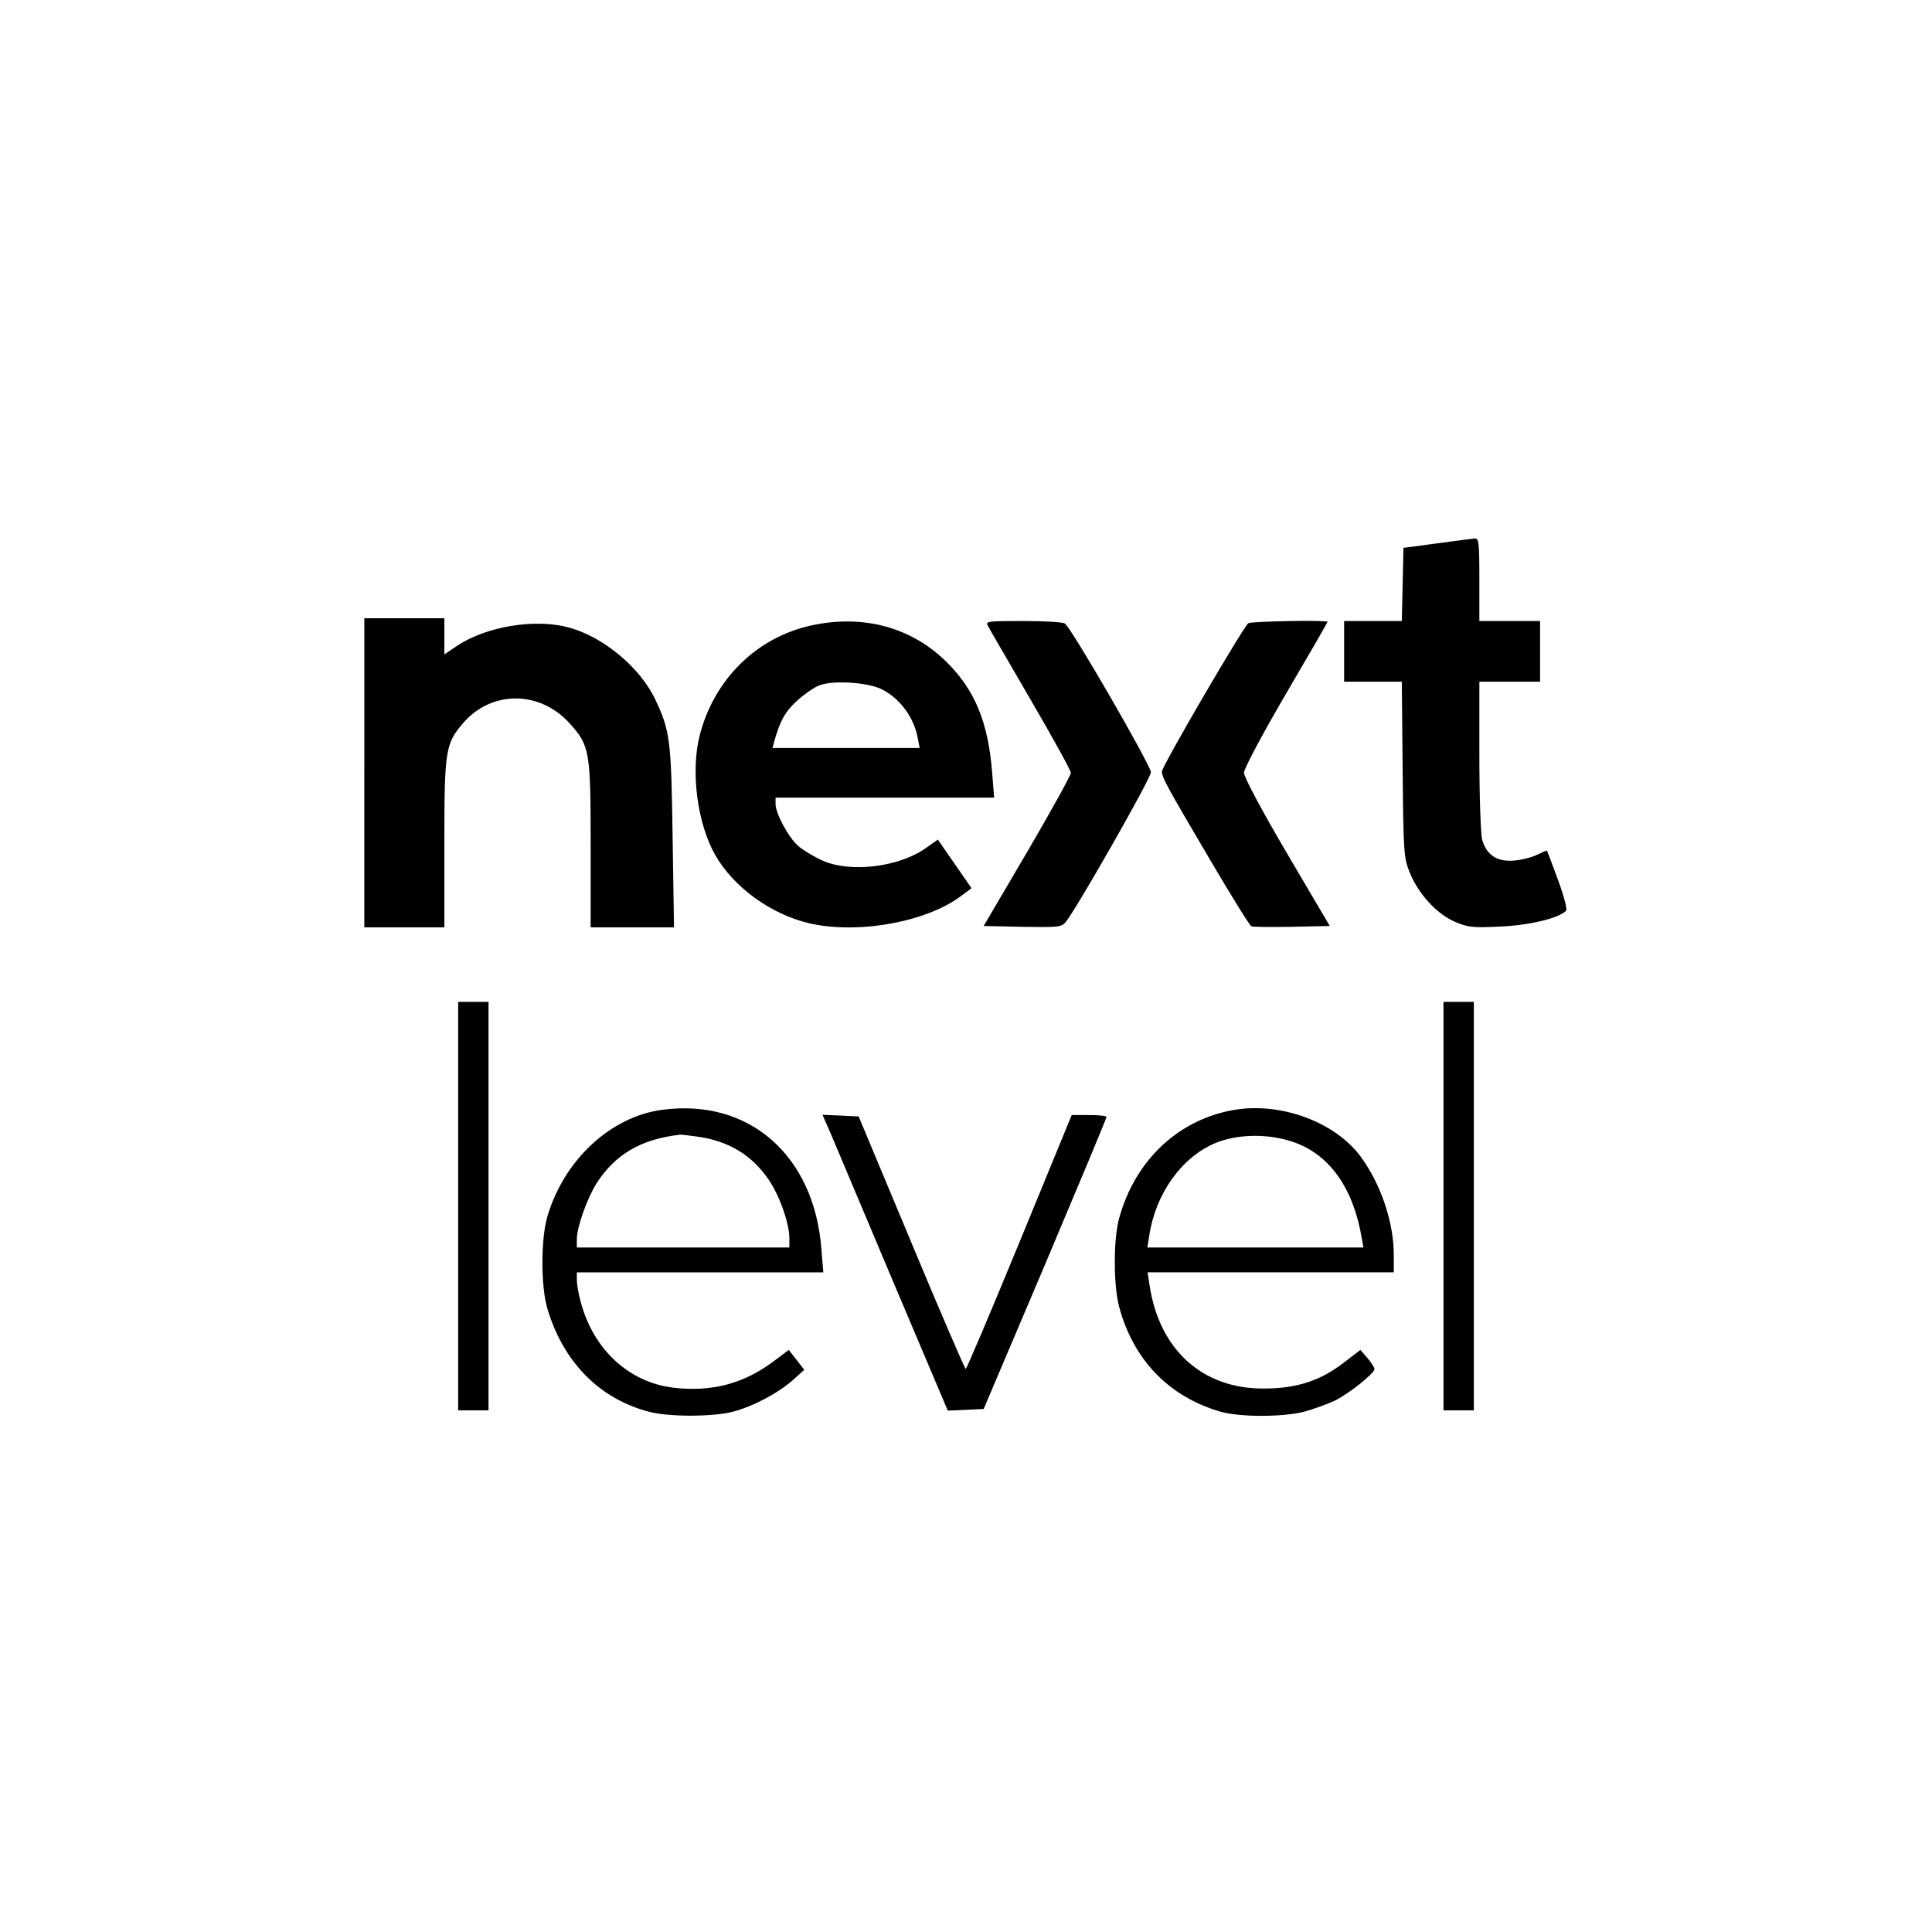 <?xml version="1.0" standalone="no"?>
<!DOCTYPE svg PUBLIC "-//W3C//DTD SVG 20010904//EN"
 "http://www.w3.org/TR/2001/REC-SVG-20010904/DTD/svg10.dtd">
<svg version="1.0" xmlns="http://www.w3.org/2000/svg"
 width="700pt" height="700pt" viewBox="0 0 700 700"
 preserveAspectRatio="xMidYMid meet">
<g transform="translate(0,700) scale(0.1,-0.1)"
fill="#000000" stroke="none">
<path d="M5205 5031 l-120 -16 -3 -133 -3 -132 -104 0 -105 0 0 -110 0 -110
104 0 105 0 3 -317 c3 -305 4 -320 26 -375 31 -77 98 -150 164 -178 47 -20 64
-22 163 -17 105 4 212 30 239 57 5 5 -6 49 -29 112 -21 57 -39 104 -40 106 -1
1 -17 -6 -36 -15 -18 -9 -56 -19 -84 -21 -61 -5 -99 20 -115 76 -5 21 -10 152
-10 305 l0 267 110 0 110 0 0 110 0 110 -110 0 -110 0 0 150 c0 137 -2 150
-17 149 -10 -1 -72 -9 -138 -18z"/>
<path d="M1320 4200 l0 -560 145 0 145 0 0 303 c0 339 4 362 67 436 103 121
279 120 387 0 73 -81 76 -100 76 -441 l0 -298 151 0 151 0 -5 328 c-5 351 -9
384 -63 498 -54 114 -185 224 -308 259 -124 36 -306 6 -413 -67 l-43 -29 0 66
0 65 -145 0 -145 0 0 -560z"/>
<path d="M2940 4734 c-198 -43 -353 -195 -405 -399 -33 -131 -9 -318 57 -434
66 -115 200 -213 339 -246 177 -41 427 4 553 100 l36 27 -61 88 -61 88 -41
-29 c-98 -71 -278 -93 -379 -46 -29 13 -67 36 -85 51 -35 30 -83 118 -83 153
l0 23 396 0 396 0 -7 88 c-14 183 -62 301 -164 402 -127 127 -303 175 -491
134z m256 -232 c65 -33 115 -101 129 -175 l7 -37 -267 0 -266 0 6 23 c21 75
40 110 85 150 27 24 63 49 82 55 52 18 176 9 224 -16z"/>
<path d="M3579 4733 c5 -10 75 -130 155 -268 80 -137 146 -257 146 -265 0 -9
-71 -137 -158 -286 l-158 -269 140 -3 c131 -2 142 -1 157 17 40 49 309 521
309 543 0 24 -289 525 -312 539 -7 5 -75 9 -151 9 -128 0 -137 -1 -128 -17z"/>
<path d="M4523 4742 c-17 -11 -313 -518 -313 -537 0 -22 14 -48 173 -318 77
-131 145 -241 151 -243 7 -3 73 -3 148 -2 l136 3 -156 265 c-90 153 -155 275
-155 290 0 14 64 135 151 284 84 143 152 261 152 263 0 7 -275 2 -287 -5z"/>
<path d="M1660 2630 l0 -740 55 0 55 0 0 740 0 740 -55 0 -55 0 0 -740z"/>
<path d="M5230 2630 l0 -740 55 0 55 0 0 740 0 740 -55 0 -55 0 0 -740z"/>
<path d="M2400 2979 c-186 -24 -355 -180 -416 -384 -25 -82 -25 -258 0 -339
58 -192 188 -324 367 -371 71 -19 230 -19 304 0 73 19 164 67 218 115 l41 37
-28 36 -28 36 -52 -39 c-110 -83 -225 -114 -365 -98 -162 19 -291 138 -337
311 -8 29 -14 64 -14 80 l0 27 446 0 447 0 -7 85 c-26 339 -262 546 -576 504z
m139 -99 c107 -18 186 -67 246 -154 39 -57 75 -158 75 -212 l0 -34 -385 0
-385 0 0 30 c0 44 37 147 71 202 68 106 162 161 304 177 6 0 39 -4 74 -9z"/>
<path d="M4480 2980 c-207 -32 -368 -182 -426 -397 -20 -77 -20 -240 1 -318
51 -191 179 -324 364 -379 70 -21 227 -21 306 -1 33 9 83 27 111 40 51 25 144
99 144 115 0 5 -11 22 -25 39 l-26 30 -64 -49 c-84 -64 -170 -91 -286 -91
-223 -1 -379 141 -414 375 l-7 46 446 0 446 0 0 63 c0 117 -46 255 -119 355
-91 124 -282 197 -451 172z m215 -121 c126 -47 210 -169 239 -346 l6 -33 -392
0 -391 0 7 43 c23 152 116 282 236 334 84 36 202 37 295 2z"/>
<path d="M3014 2883 c18 -43 120 -284 226 -536 l194 -458 65 3 65 3 223 525
c122 289 222 528 222 533 1 4 -27 7 -62 7 l-64 0 -189 -460 c-104 -253 -192
-460 -195 -460 -3 0 -92 206 -197 458 l-191 457 -65 3 -66 3 34 -78z"/>
</g>
</svg>

